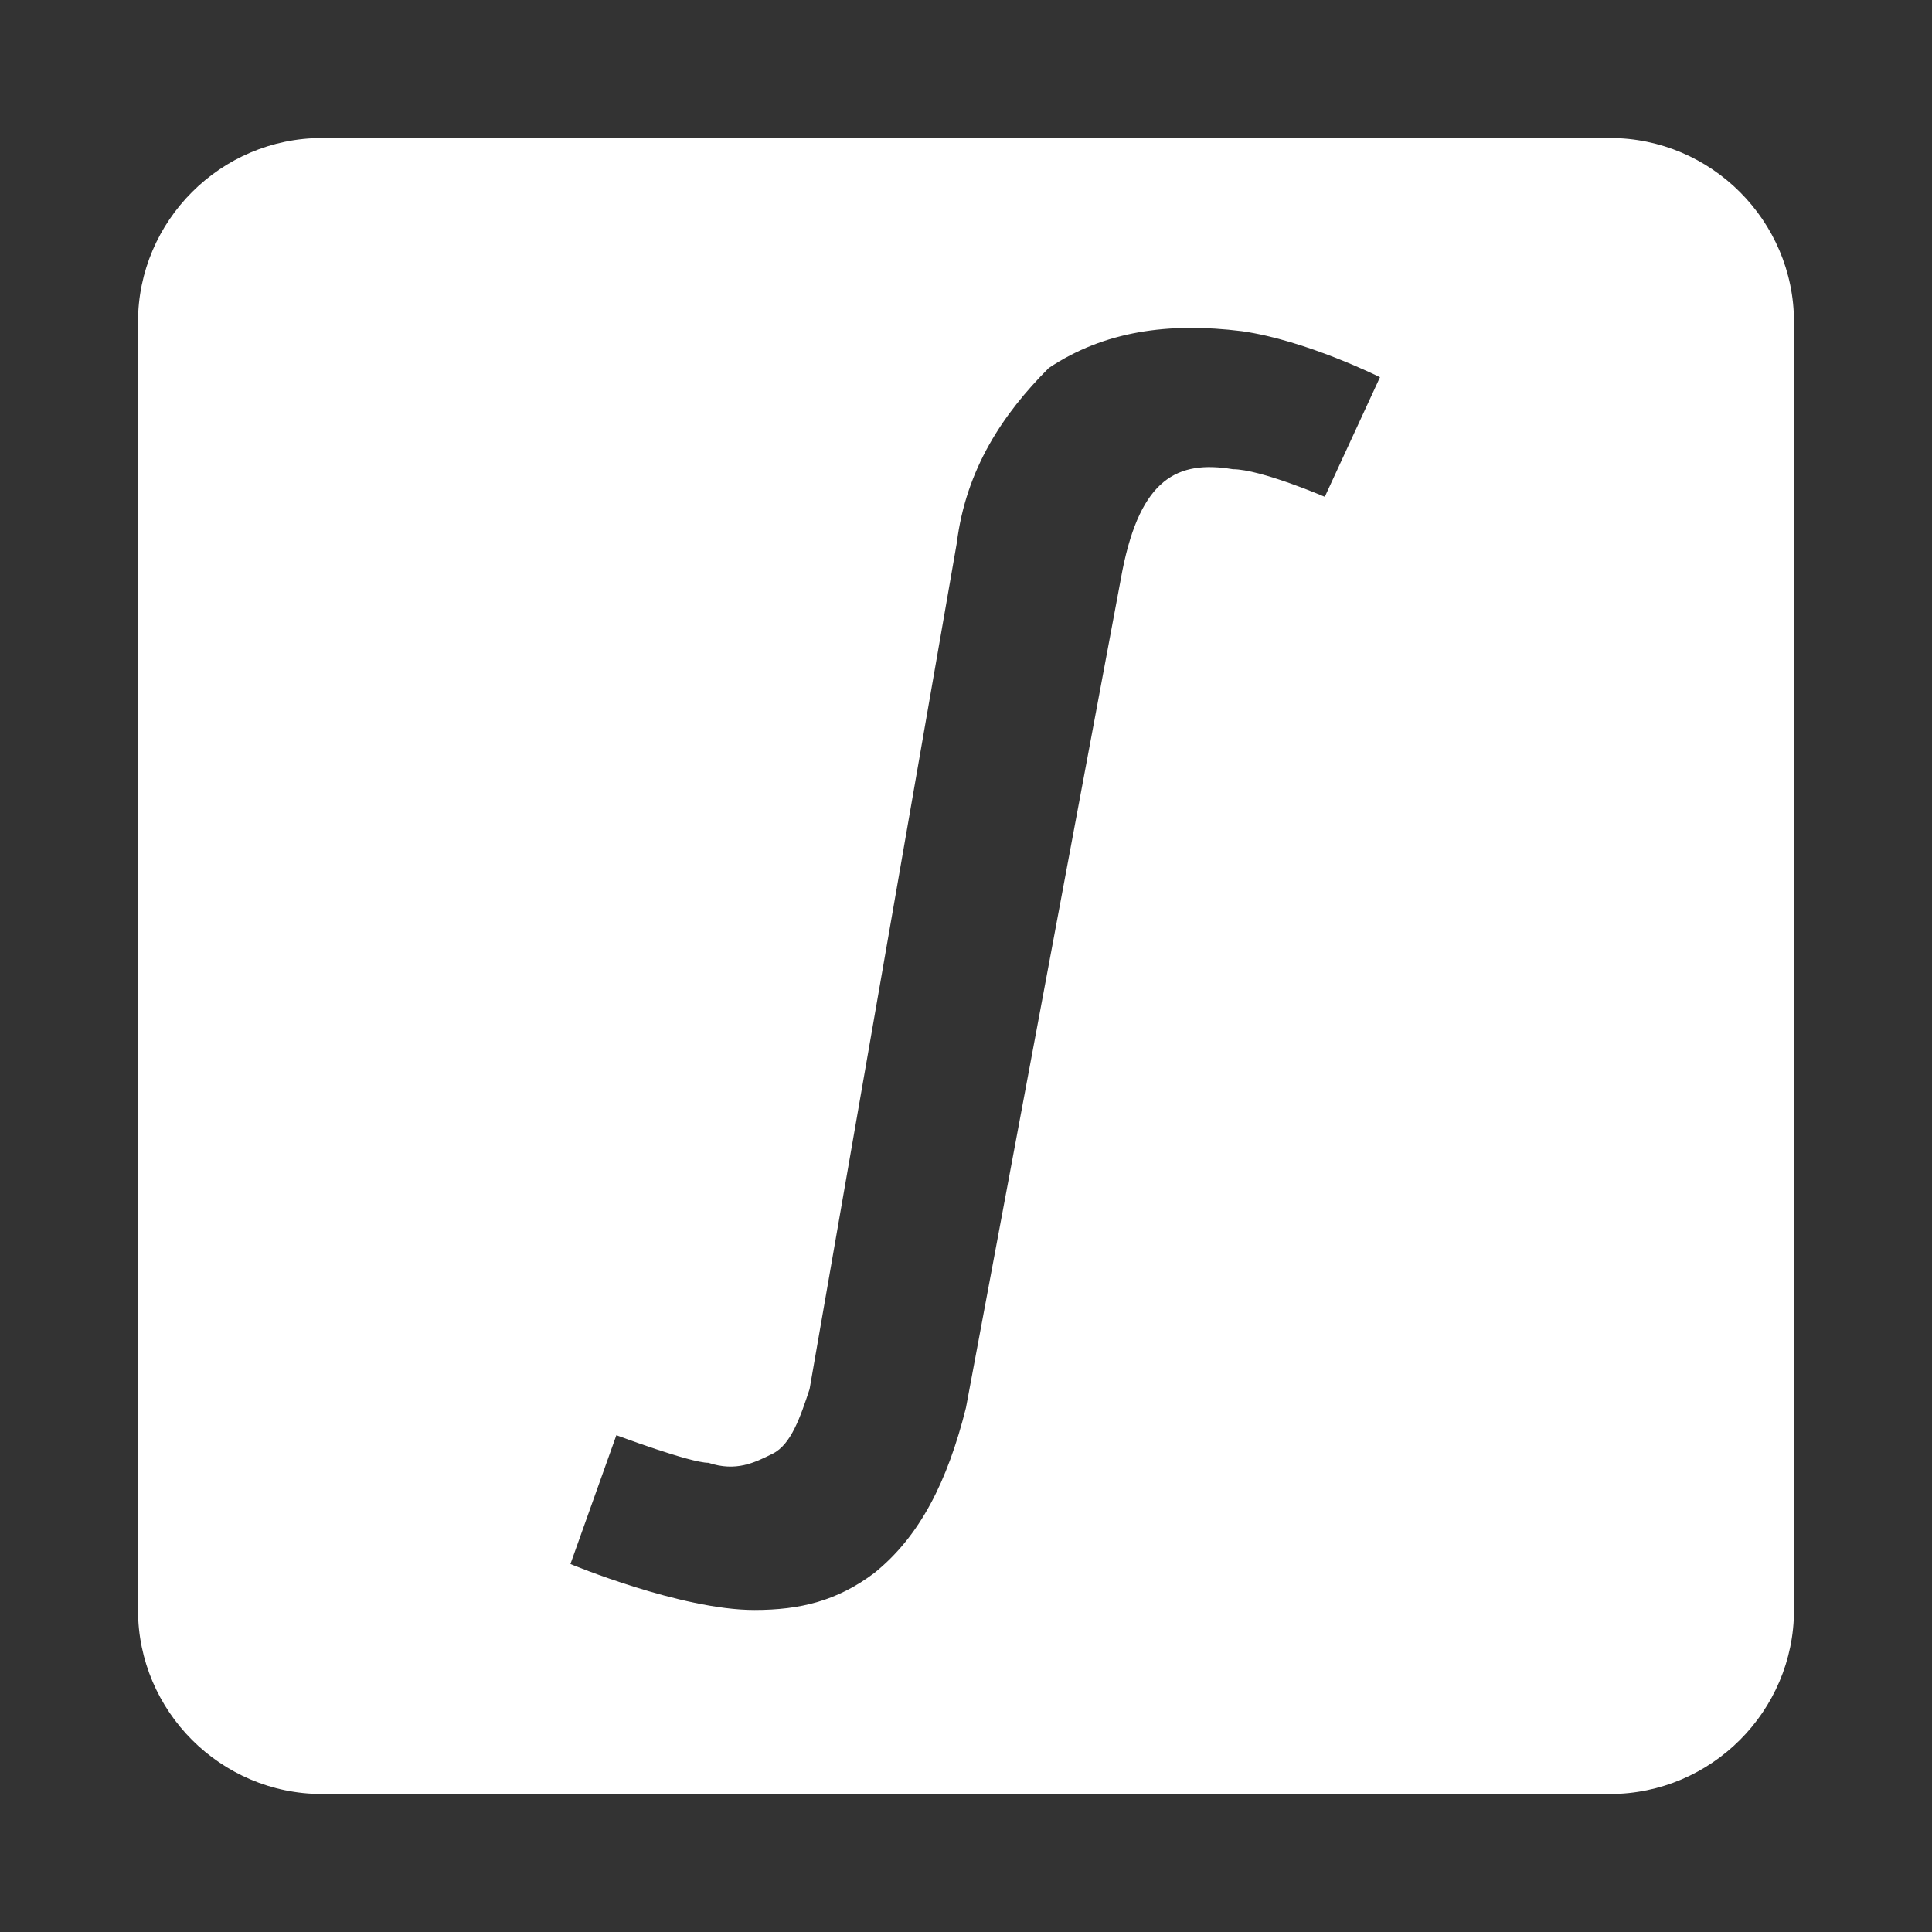 <svg width="28" height="28" viewBox="0 0 28 28" fill="none" xmlns="http://www.w3.org/2000/svg">
<rect x="0" y="0" width="28" height="28" fill="#333333" stroke="none"/>
<path d="M23.333 2H4.667C3.2 2 2 3.2 2 4.667V23.333C2 24.8 3.2 26 4.667 26H23.333C24.8 26 26 24.8 26 23.333V4.667C26 3.2 24.8 2 23.333 2ZM19.2 7.2C19.2 7.2 18.267 6.8 17.867 6.8C17.067 6.667 16.533 6.933 16.267 8.267L14 20.4C13.733 21.467 13.333 22.267 12.667 22.8C12.133 23.2 11.6 23.333 10.933 23.333C9.867 23.333 8.267 22.667 8.267 22.667L8.933 20.8C8.933 20.8 10 21.2 10.267 21.2C10.667 21.333 10.933 21.2 11.2 21.067C11.467 20.933 11.6 20.533 11.733 20.133L13.867 7.867C14 6.8 14.533 6 15.2 5.333C16 4.8 16.933 4.667 18 4.8C18.933 4.933 20 5.467 20 5.467L19.2 7.2Z" fill="white"/>
</svg>
